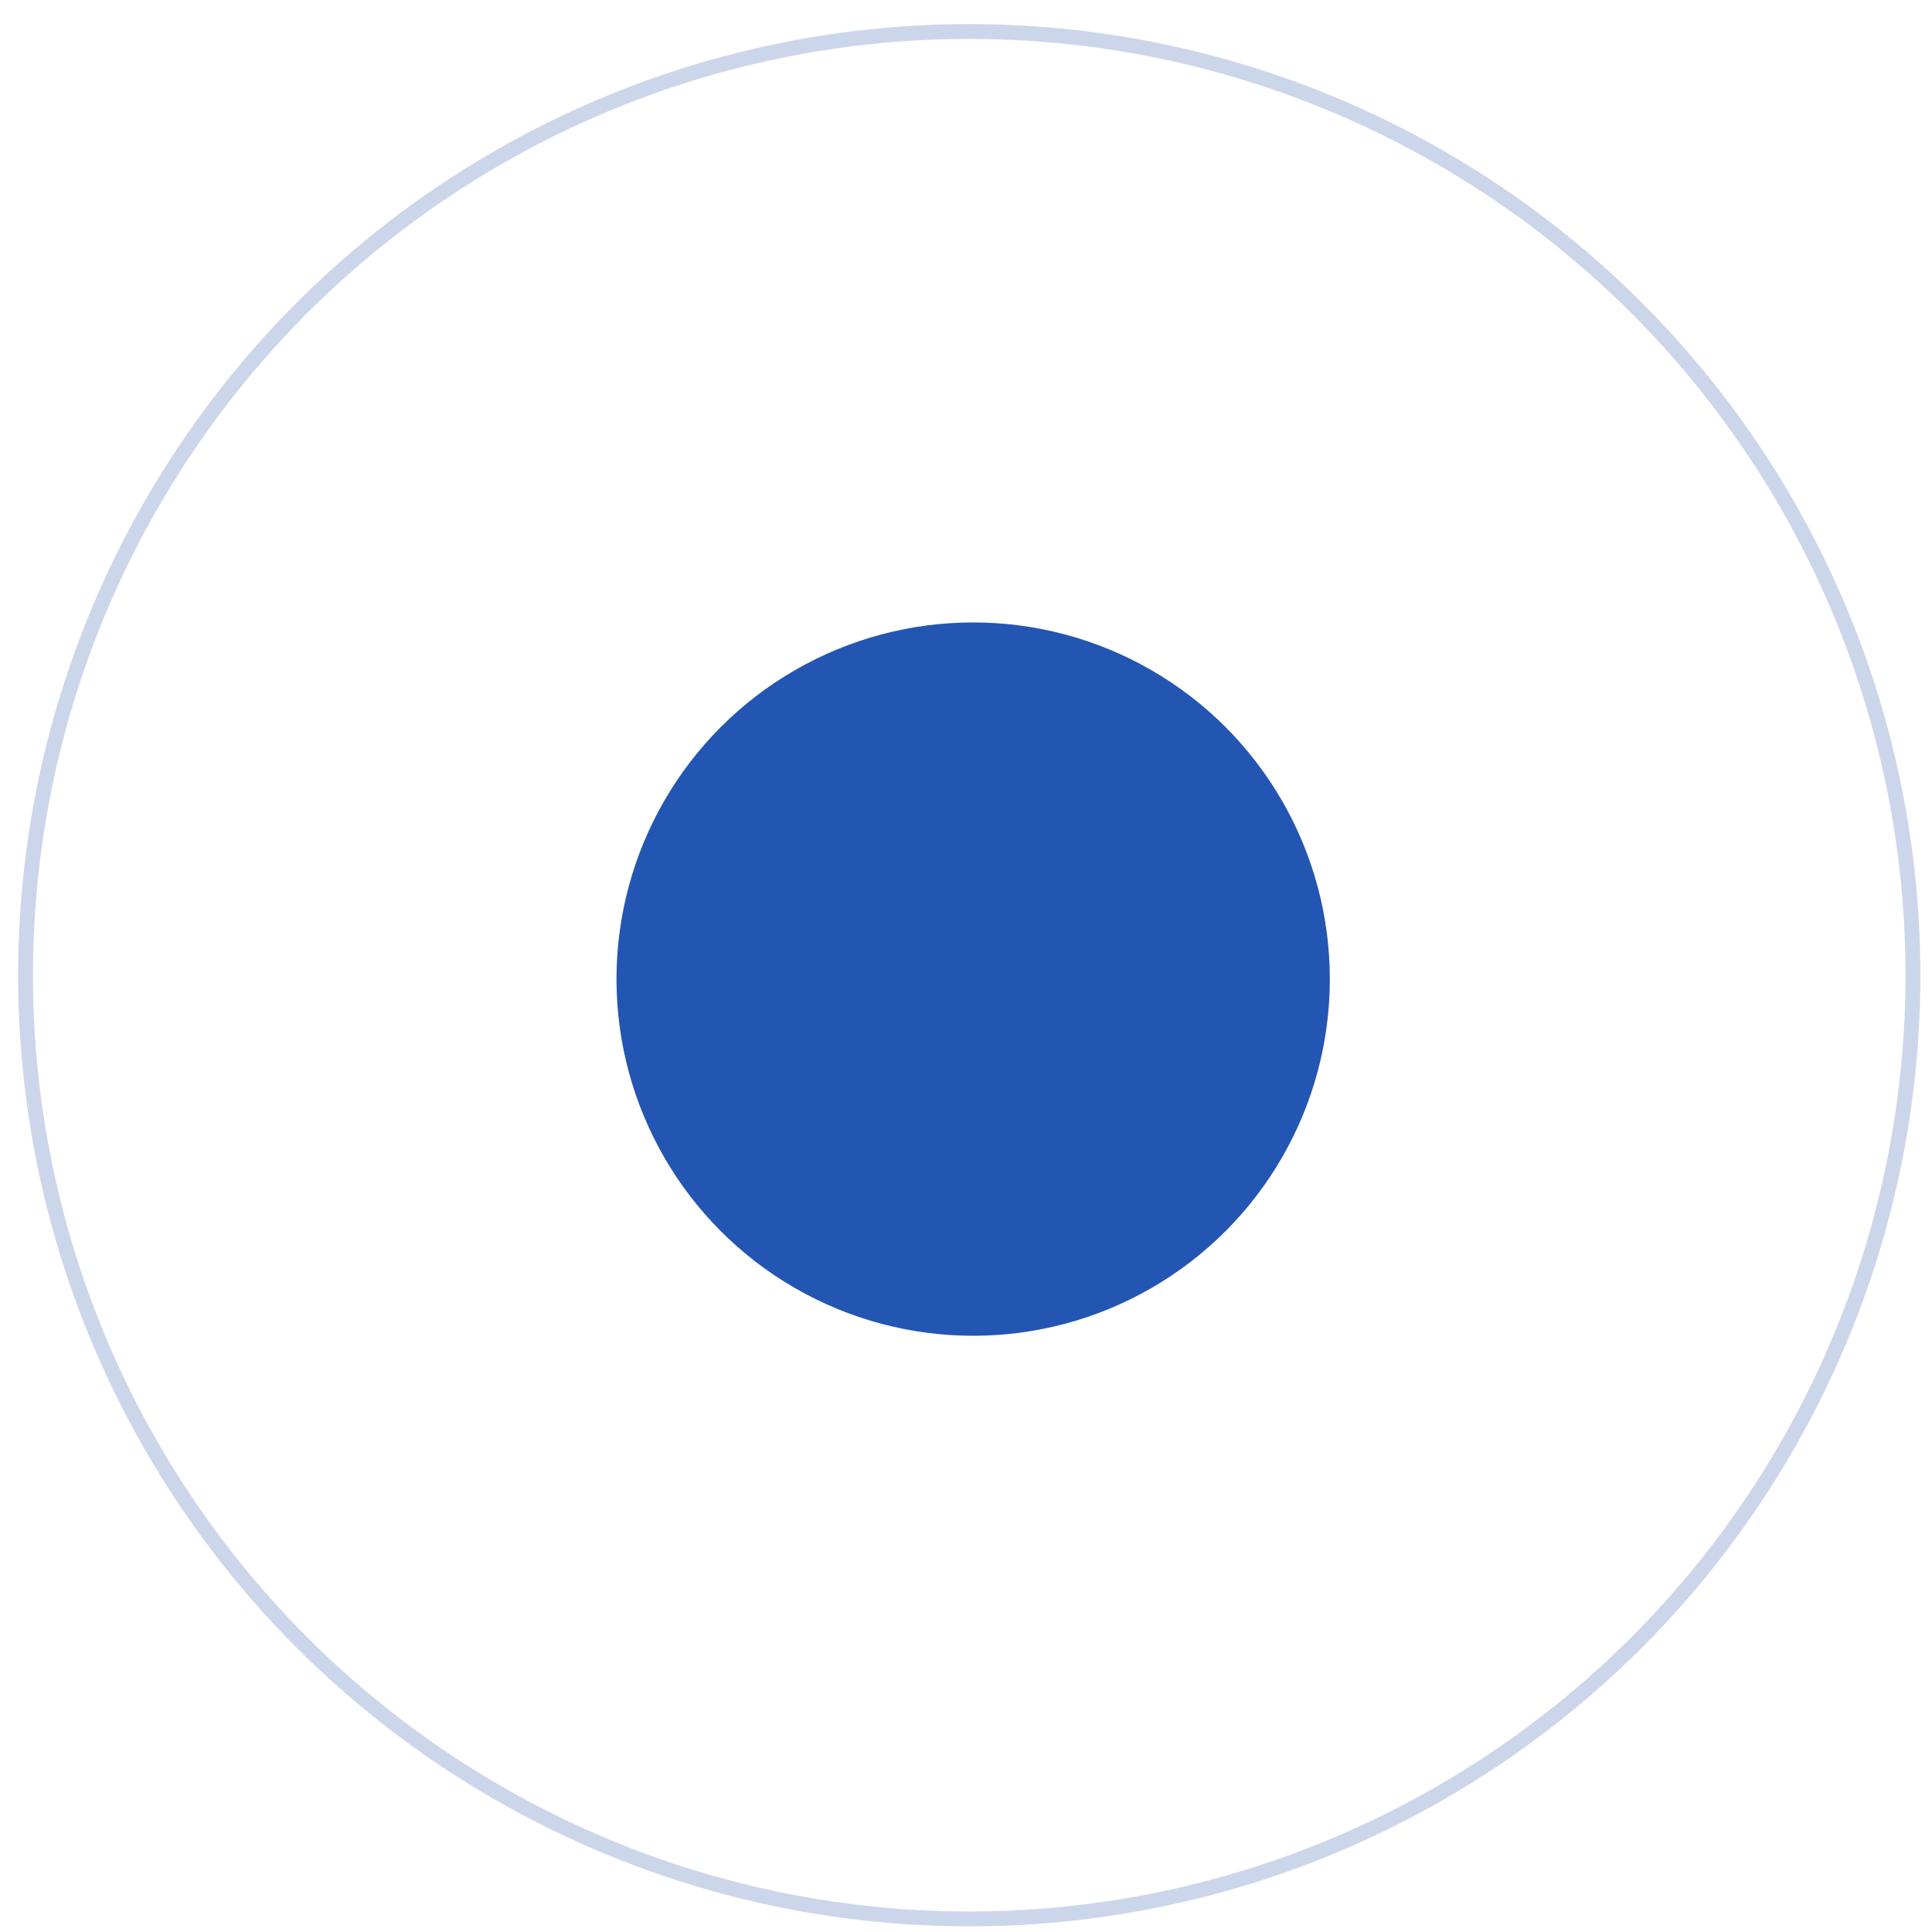 <?xml version="1.0" encoding="UTF-8"?> <svg xmlns="http://www.w3.org/2000/svg" width="65" height="65" viewBox="0 0 65 65" fill="none"><circle opacity="0.2" cx="32.609" cy="32.81" r="31.75" stroke="#00349C" stroke-width="0.5"></circle><circle cx="32.741" cy="32.941" r="12" fill="#2356B2"></circle></svg> 